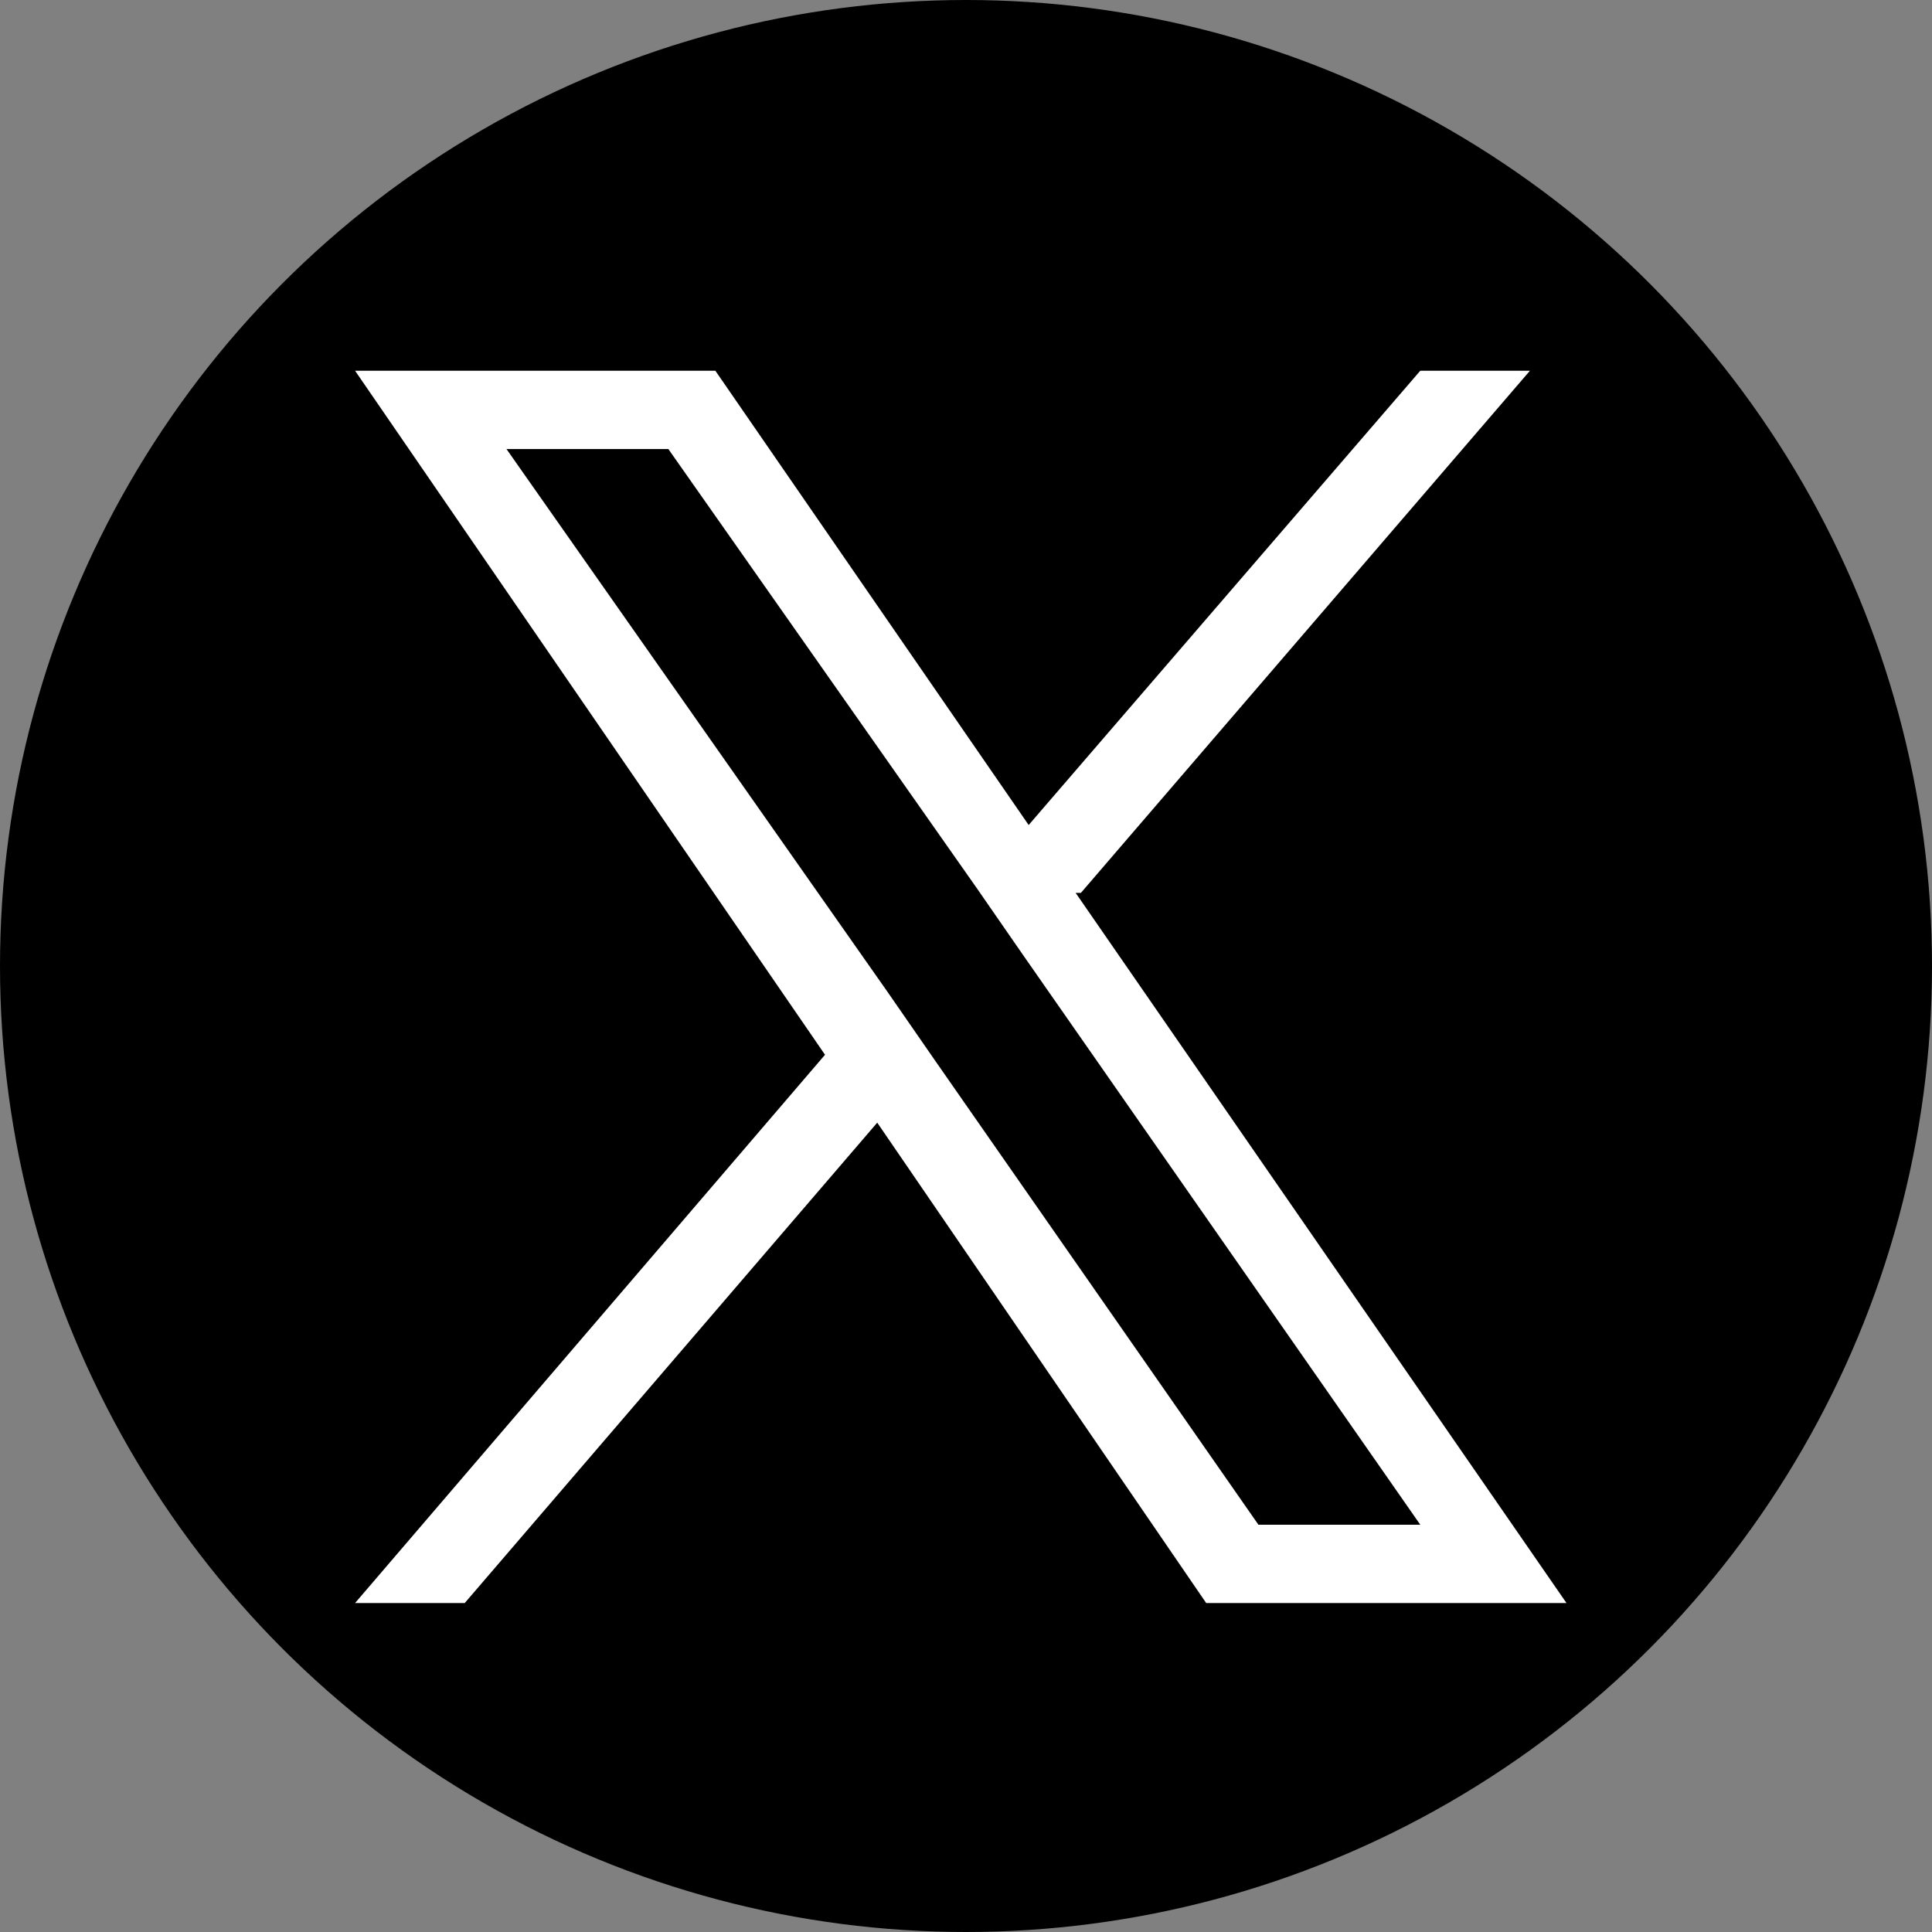 <?xml version="1.0" encoding="UTF-8"?>
<svg xmlns="http://www.w3.org/2000/svg" version="1.1" viewBox="0 0 37 37">
  <rect x="0" y="0" width="37" height="37" fill="#808080" stroke="none"/>
  <defs>
    <style>
      .cls-1 {
        fill: #fff;
      }
    </style>
  </defs>
  <!-- Generator: Adobe Illustrator 28.7.1, SVG Export Plug-In . SVG Version: 1.2.0 Build 142)  -->
  <g>
    <g id="Layer_1">
      <g id="Layer_1-2" data-name="Layer_1">
        <circle cx="18.5" cy="18.5" r="18.5"/>
        <path class="cls-1" d="M20.7,17.1l8.6-10h-2.1l-7.5,8.7-6-8.7h-6.9l9,13.1-9,10.5h2.1l7.9-9.2,6.3,9.2h6.9l-9.4-13.6h0ZM17.9,20.3l-.9-1.3-7.3-10.4h3.1l5.9,8.4.9,1.3,7.6,10.9h-3.1l-6.2-8.9h0Z"/>
      </g>
    </g>
  </g>
</svg>